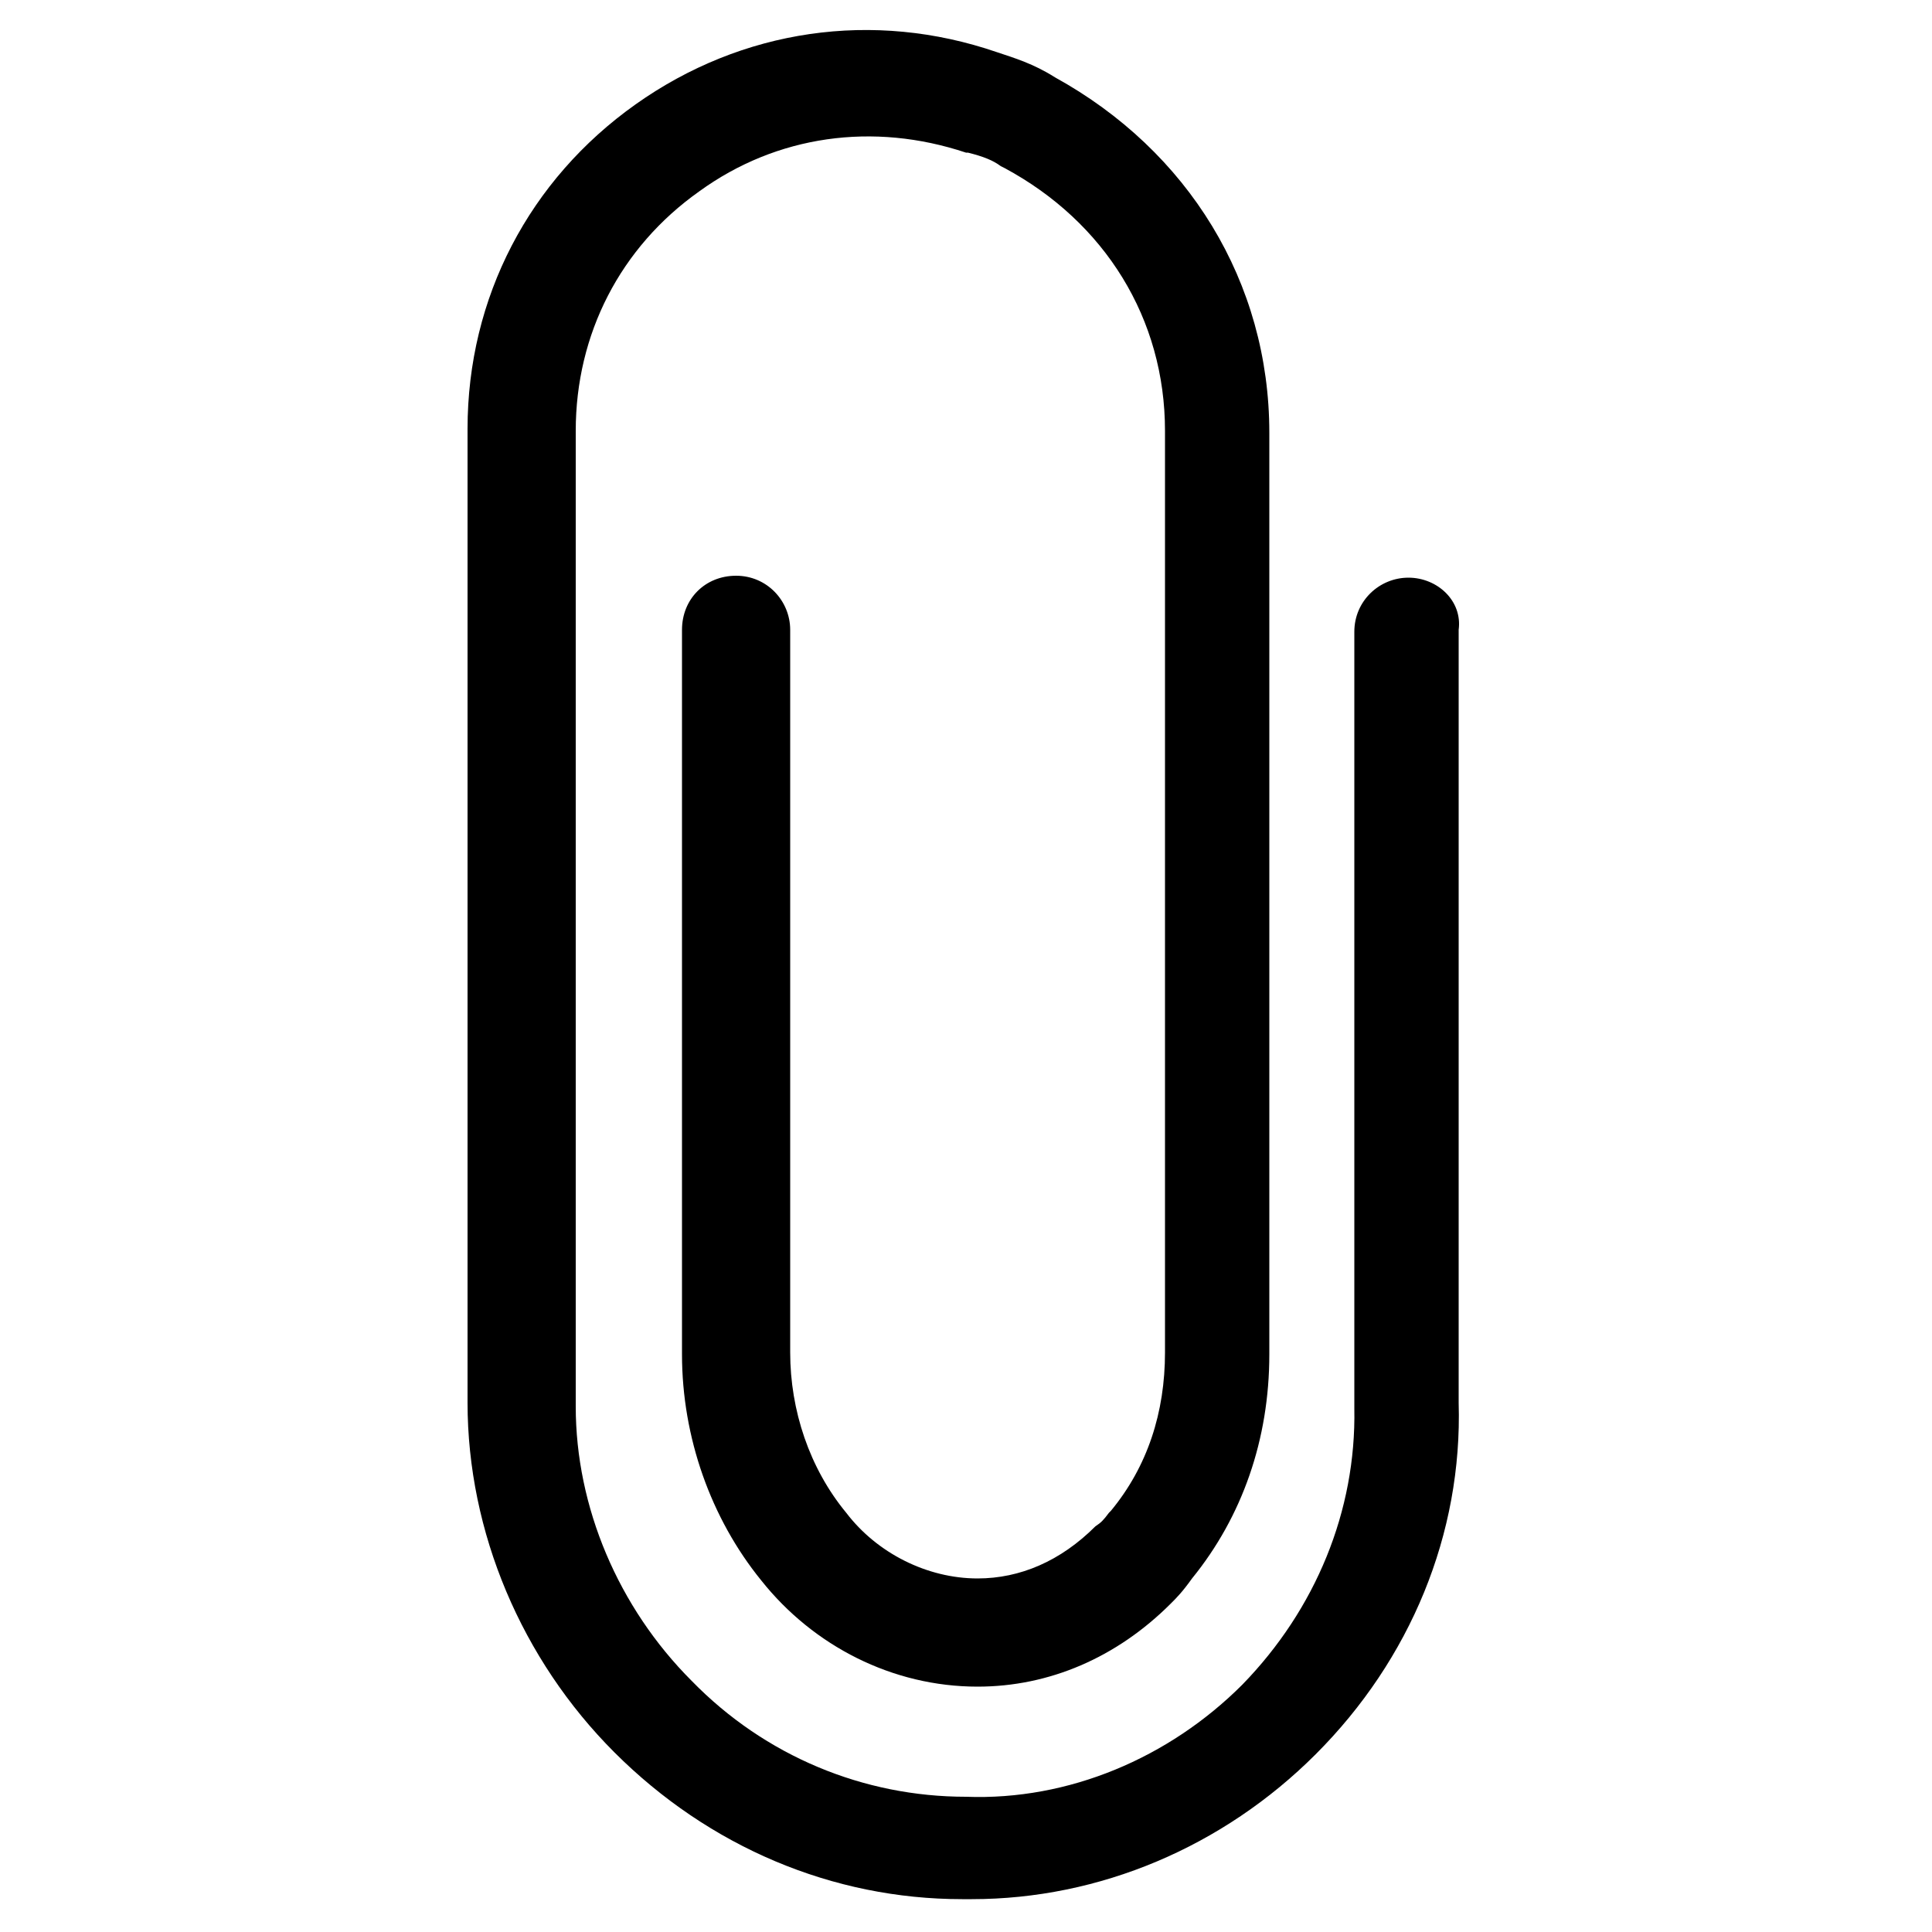 <?xml version="1.0" encoding="utf-8"?>
<!-- Generator: Adobe Illustrator 22.0.1, SVG Export Plug-In . SVG Version: 6.00 Build 0)  -->
<svg version="1.1" id="Layer_2_1_" xmlns="http://www.w3.org/2000/svg" xmlns:xlink="http://www.w3.org/1999/xlink" x="0px" y="0px"
	 viewBox="0 0 100 100" style="enable-background:new 0 0 100 100;" xml:space="preserve">
<path d="M72.9,29.9c-1.5,0-2.8,1.2-2.8,2.8l0,40.2c0.1,5.3-2,10.4-5.8,14.3c-3.8,3.8-9,6-14.3,5.8c-5.3,0-10.4-2.1-14.2-6
	c-3.8-3.8-6-9-6-14.2V22.3c0-5,2.3-9.5,6.4-12.4c4-2.9,9-3.6,13.8-2l0.1,0c0.8,0.2,1.3,0.4,1.7,0.7l0.2,0.1
	c5.2,2.8,8.3,7.8,8.3,13.6v47.7c0,3.1-0.9,5.9-2.8,8.2l-0.1,0.1c-0.3,0.4-0.4,0.5-0.7,0.7c-1.8,1.8-3.9,2.7-6.1,2.7
	c-2.6,0-5.2-1.3-6.8-3.4c-1.9-2.3-2.9-5.3-2.9-8.3V32.6c0-1.5-1.2-2.8-2.8-2.8s-2.8,1.2-2.8,2.8v37.5c0,4.3,1.5,8.5,4.1,11.7
	c2.7,3.4,6.8,5.5,11.2,5.5c3.7,0,7.2-1.5,10-4.3c0.3-0.3,0.6-0.6,1.1-1.3c2.6-3.2,4-7.2,4-11.6V22.4c0-7.8-4.2-14.6-11.1-18.4
	c-1.1-0.7-2.1-1-3-1.3c-6.4-2.2-13.2-1.2-18.7,2.7c-5.5,3.9-8.7,10-8.7,16.8v50.4c0,6.7,2.8,13.3,7.6,18.1c4.9,4.9,11.3,7.6,18,7.6
	c0,0,0,0,0,0c0.2,0,0.3,0,0.5,0c6.6,0,13-2.7,17.8-7.5c4.9-4.9,7.6-11.4,7.4-18.2V32.6C75.7,31.1,74.4,29.9,72.9,29.9z"/>
</svg>
